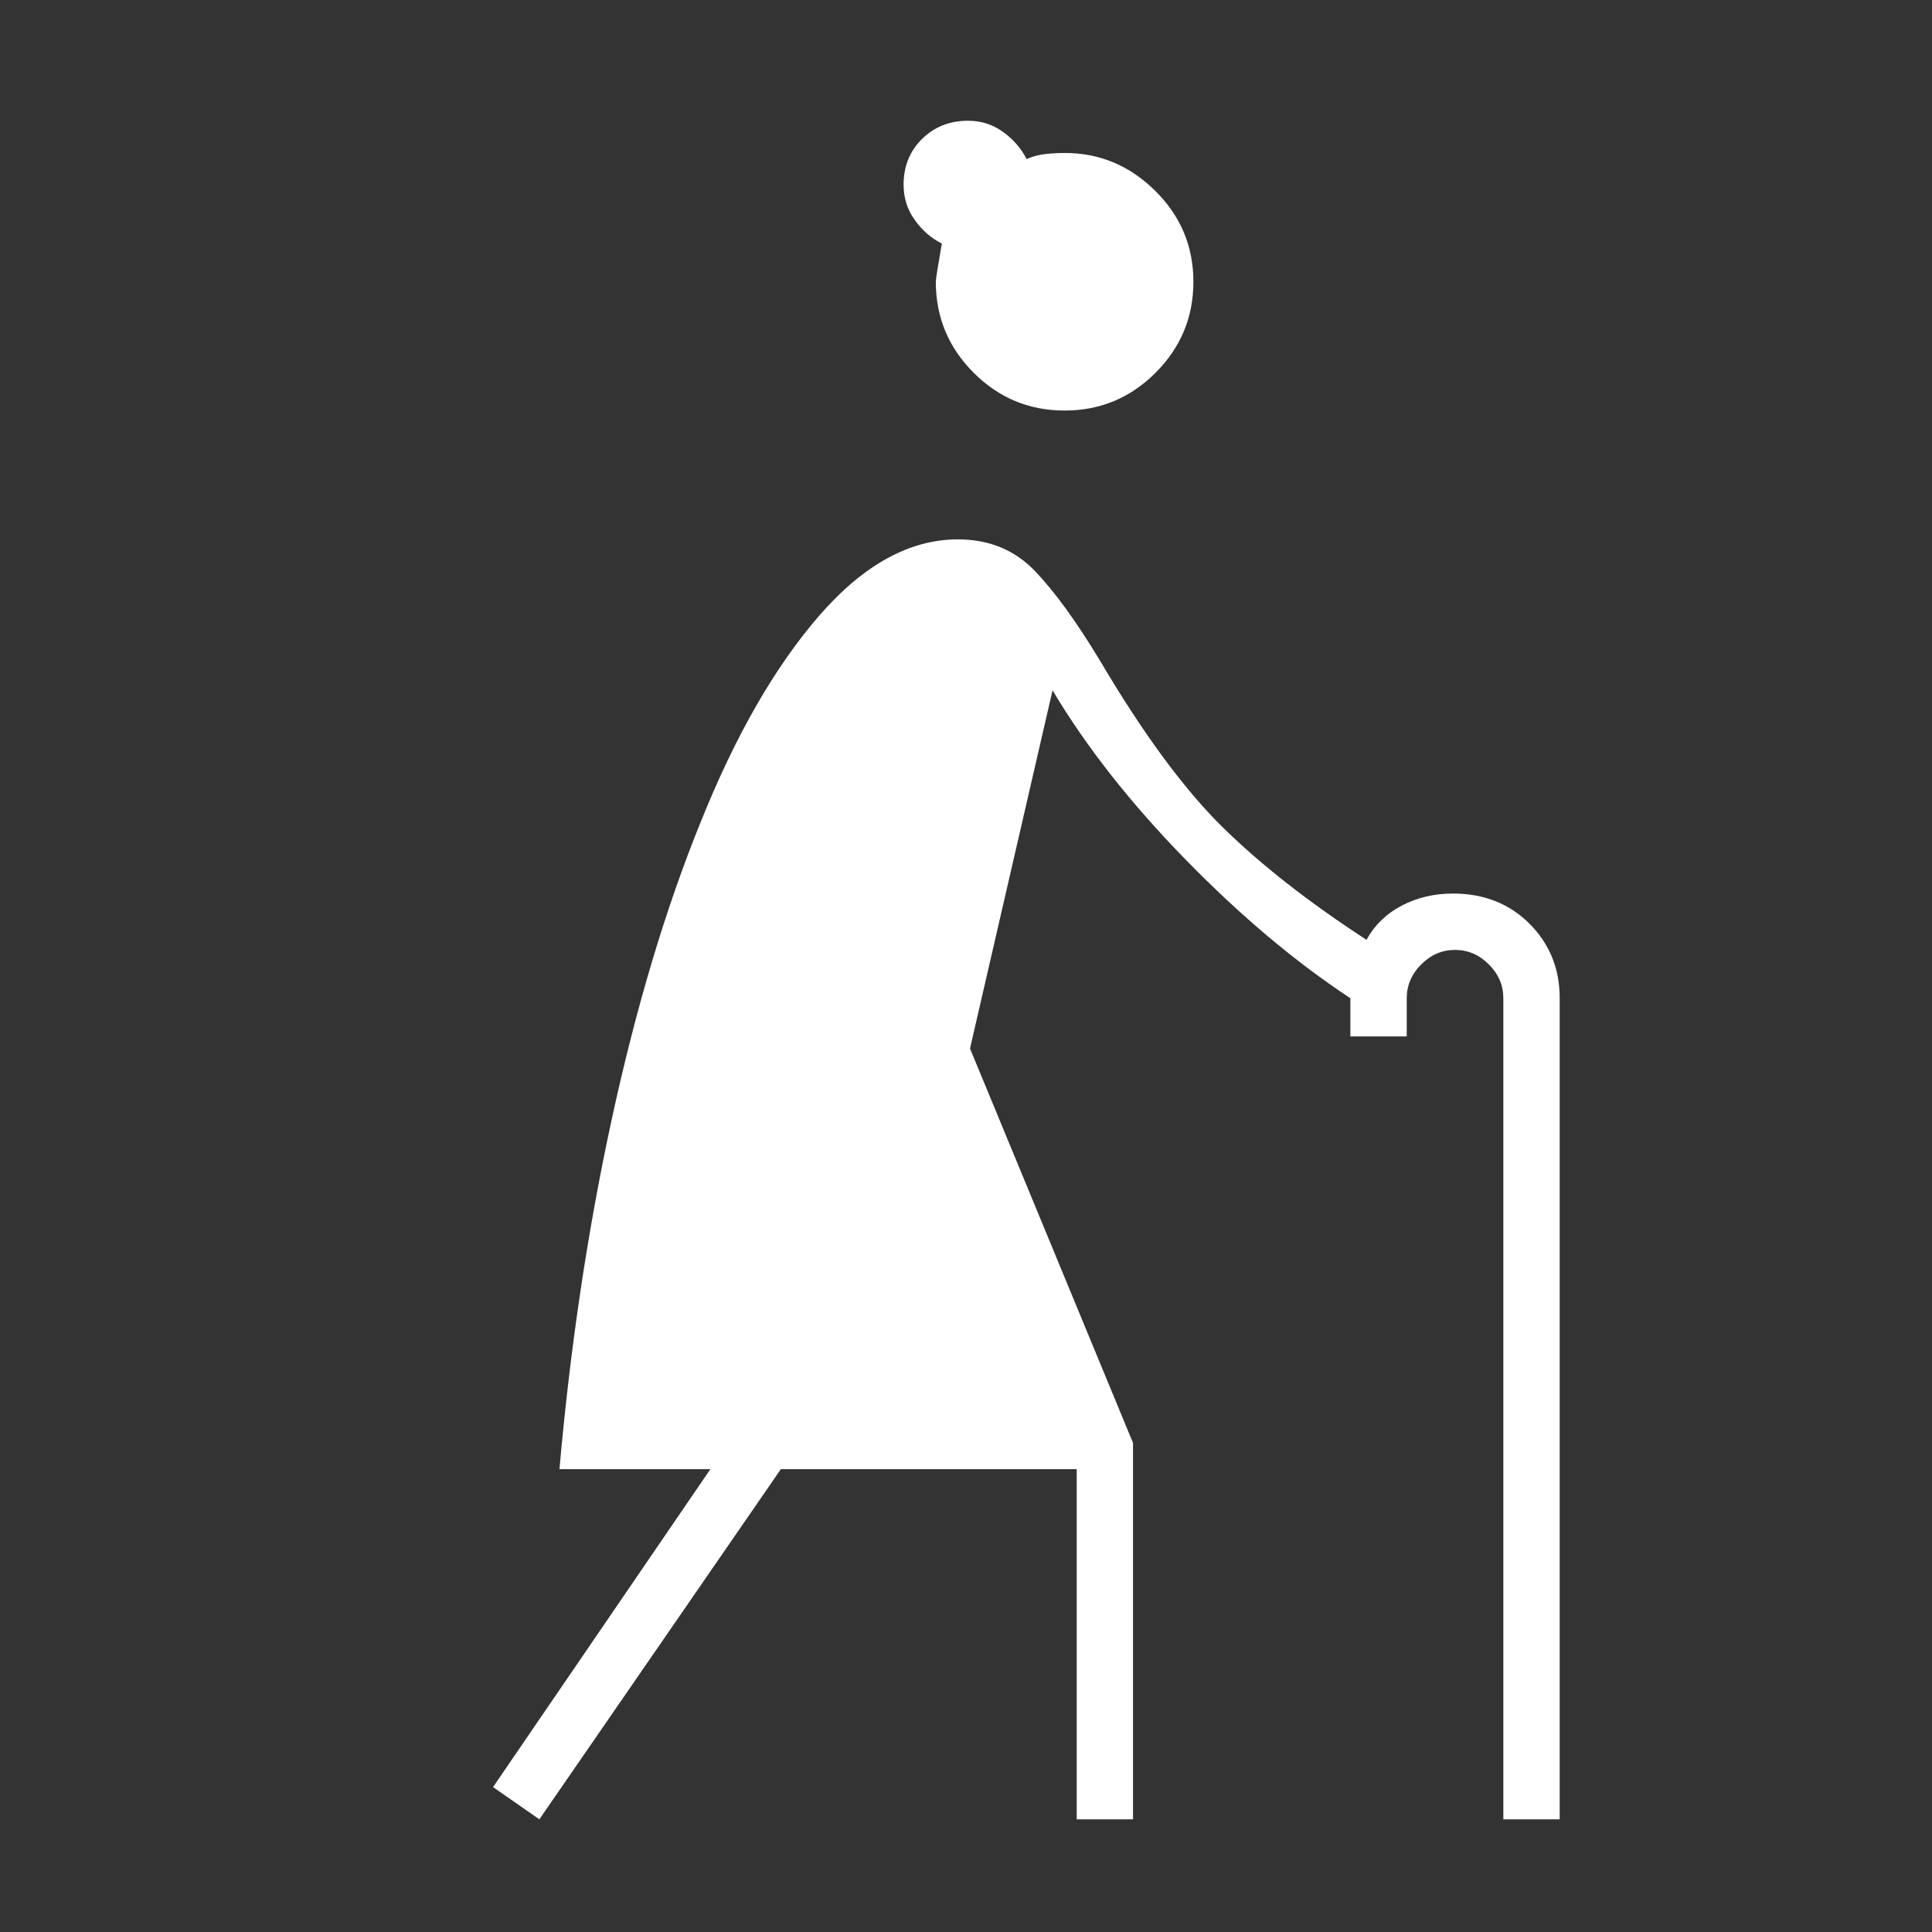 <svg width="40" height="40" viewBox="0 0 40 40" fill="none" xmlns="http://www.w3.org/2000/svg">
<rect x="0" y="0" width="40" height="40" fill="#333333" stroke="none"/>
<mask id="mask0_110_233" style="mask-type:alpha" maskUnits="userSpaceOnUse" x="0" y="0" width="40" height="40">
<rect width="40" height="40" fill="#D9D9D9"/>
</mask>
<g mask="url(#mask0_110_233)">
<path d="M11.167 37.667L10.208 37L14.708 30.417H11.583C11.806 27.889 12.167 25.472 12.667 23.167C13.167 20.861 13.778 18.817 14.5 17.036C15.222 15.234 16.042 13.806 16.958 12.75C17.875 11.694 18.833 11.167 19.833 11.167C20.472 11.167 21 11.382 21.417 11.812C21.833 12.243 22.292 12.875 22.792 13.708C23.68 15.208 24.521 16.347 25.312 17.125C26.104 17.903 27.097 18.681 28.292 19.458C28.458 19.153 28.701 18.917 29.021 18.75C29.34 18.583 29.694 18.5 30.083 18.5C30.722 18.5 31.25 18.708 31.667 19.125C32.083 19.542 32.292 20.056 32.292 20.667V37.667H31.125V20.667C31.125 20.4 31.025 20.167 30.825 19.967C30.625 19.767 30.392 19.667 30.125 19.667C29.858 19.667 29.625 19.767 29.425 19.967C29.225 20.167 29.125 20.4 29.125 20.667V21.458H27.958V20.667C26.819 19.917 25.68 18.958 24.542 17.792C23.403 16.625 22.486 15.458 21.792 14.292L20.083 21.708L23.458 29.875V37.667H22.292V30.417H16.167L11.167 37.667ZM22.042 8.5C21.308 8.5 20.68 8.239 20.158 7.717C19.636 7.194 19.375 6.567 19.375 5.833C19.375 5.778 19.417 5.514 19.5 5.042C19.278 4.931 19.09 4.768 18.938 4.553C18.785 4.339 18.708 4.096 18.708 3.825C18.708 3.442 18.836 3.125 19.092 2.875C19.347 2.625 19.664 2.5 20.042 2.5C20.311 2.5 20.551 2.576 20.764 2.729C20.977 2.882 21.14 3.069 21.254 3.292C21.39 3.236 21.524 3.201 21.655 3.188C21.785 3.174 21.916 3.167 22.047 3.167C22.765 3.167 23.389 3.428 23.917 3.95C24.444 4.472 24.708 5.1 24.708 5.833C24.708 6.567 24.447 7.194 23.925 7.717C23.403 8.239 22.775 8.5 22.042 8.5Z" fill="white"/>
</g>
</svg>

